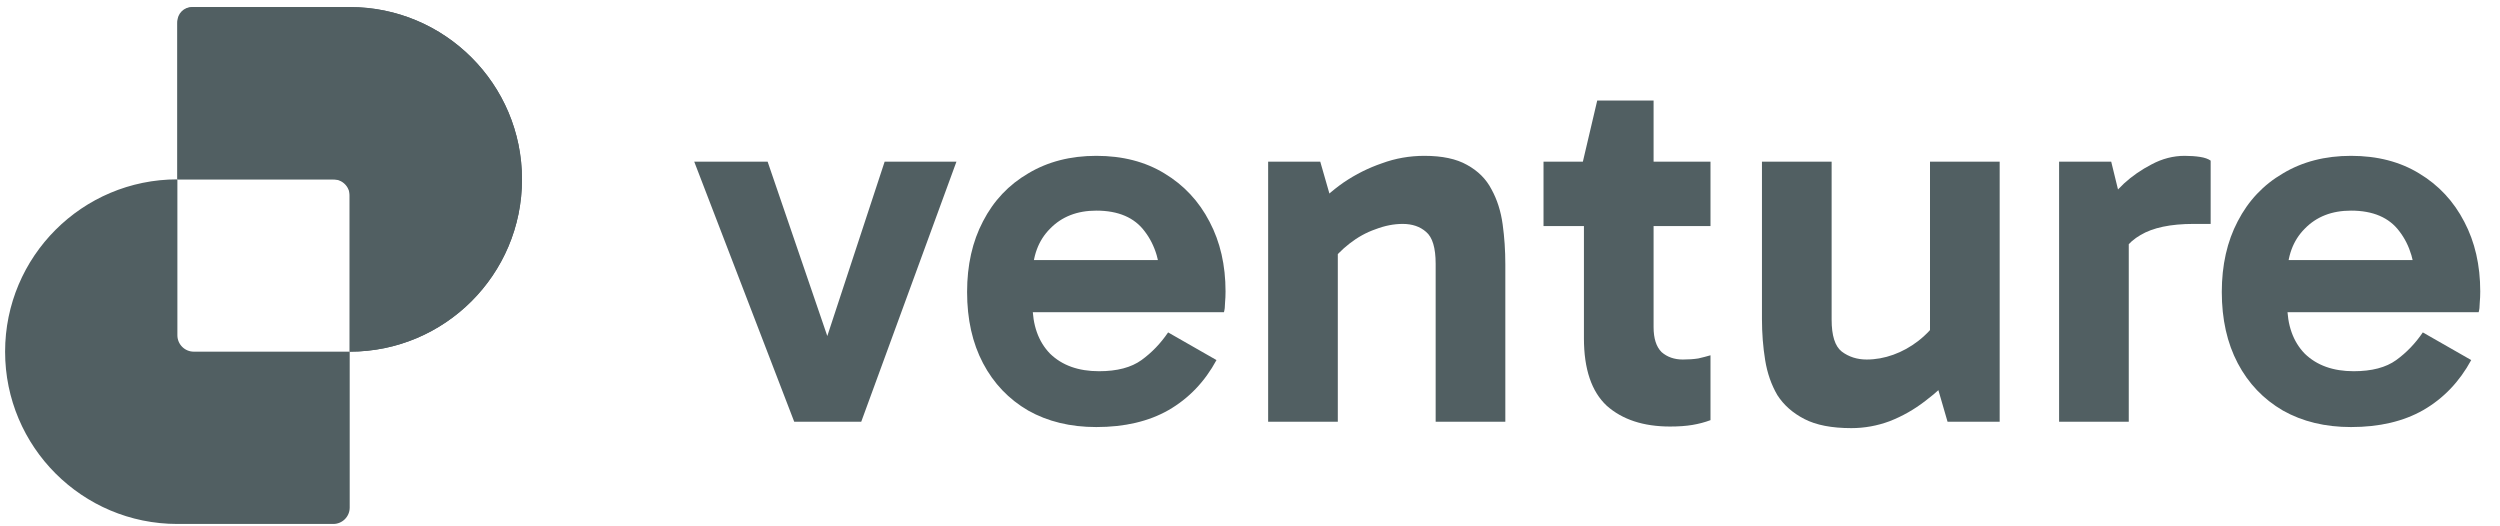 <svg width="152" height="32" viewBox="0 0 152 32" fill="none" xmlns="http://www.w3.org/2000/svg">
<g clip-path="url(#clip0_4879_17733)">
<path d="M142.942 25.965C141.369 25.965 139.989 25.631 138.804 24.963C137.618 24.273 136.702 23.314 136.055 22.085C135.409 20.857 135.085 19.413 135.085 17.753C135.085 16.115 135.409 14.681 136.055 13.452C136.702 12.202 137.618 11.232 138.804 10.542C139.989 9.831 141.369 9.475 142.942 9.475C144.538 9.475 145.917 9.831 147.081 10.542C148.267 11.254 149.183 12.235 149.829 13.485C150.476 14.713 150.799 16.125 150.799 17.721C150.799 17.958 150.789 18.195 150.767 18.432C150.767 18.647 150.746 18.831 150.702 18.982H138.545V15.813H147.501L146.855 17.332C146.855 15.996 146.531 14.907 145.885 14.067C145.26 13.226 144.279 12.806 142.942 12.806C141.778 12.806 140.841 13.172 140.129 13.905C139.418 14.616 139.062 15.576 139.062 16.783V18.497C139.062 19.768 139.418 20.771 140.129 21.503C140.862 22.215 141.854 22.57 143.104 22.57C144.203 22.57 145.066 22.344 145.691 21.892C146.316 21.439 146.855 20.878 147.307 20.21L150.25 21.892C149.538 23.206 148.568 24.22 147.34 24.931C146.133 25.621 144.667 25.965 142.942 25.965Z" fill="#515F62"/>
<path d="M128.362 9.831L129.429 14.196V25.642H125.193V9.831H128.362ZM128.556 16.363L127.78 16.007V12.773L128.071 12.418C128.308 12.03 128.663 11.609 129.138 11.157C129.633 10.704 130.194 10.316 130.819 9.993C131.466 9.648 132.134 9.475 132.824 9.475C133.168 9.475 133.481 9.497 133.761 9.54C134.041 9.583 134.257 9.659 134.408 9.766V13.614H133.373C131.972 13.614 130.894 13.84 130.14 14.293C129.385 14.724 128.857 15.414 128.556 16.363Z" fill="#515F62"/>
<path d="M112.559 26.03C111.373 26.03 110.425 25.847 109.714 25.48C109.002 25.114 108.453 24.629 108.065 24.026C107.698 23.4 107.45 22.689 107.321 21.892C107.192 21.094 107.127 20.264 107.127 19.402V9.831H111.363V19.434C111.363 20.404 111.567 21.051 111.977 21.374C112.408 21.698 112.915 21.859 113.497 21.859C114.036 21.859 114.574 21.762 115.113 21.568C115.652 21.374 116.159 21.094 116.633 20.727C117.129 20.34 117.538 19.898 117.862 19.402L118.379 21.633H117.344V9.831H121.58V25.642H118.411L117.538 22.635L118.896 22.668C118.357 23.293 117.743 23.864 117.053 24.381C116.385 24.898 115.663 25.308 114.887 25.61C114.133 25.89 113.357 26.03 112.559 26.03Z" fill="#515F62"/>
<path d="M101.541 25.933C99.924 25.933 98.642 25.513 97.693 24.672C96.766 23.81 96.303 22.441 96.303 20.566V10.025L96.238 9.831L97.111 6.113H100.538V19.887C100.538 20.577 100.7 21.083 101.023 21.407C101.368 21.708 101.799 21.859 102.317 21.859C102.662 21.859 102.974 21.838 103.254 21.794C103.535 21.73 103.783 21.665 103.998 21.601V25.545C103.653 25.674 103.287 25.771 102.899 25.836C102.511 25.901 102.058 25.933 101.541 25.933ZM93.846 13.743V9.831H103.998V13.743H93.846Z" fill="#515F62"/>
<path d="M86.609 9.475C87.687 9.475 88.549 9.659 89.196 10.025C89.864 10.392 90.36 10.887 90.683 11.512C91.028 12.138 91.254 12.849 91.362 13.646C91.47 14.422 91.524 15.231 91.524 16.072V25.642H87.288V16.039C87.288 15.069 87.094 14.422 86.706 14.099C86.34 13.776 85.866 13.614 85.284 13.614C84.745 13.614 84.195 13.722 83.635 13.937C83.074 14.131 82.546 14.422 82.05 14.81C81.576 15.177 81.166 15.597 80.822 16.072L80.272 13.873H81.339V25.642H77.103V9.831H80.272L81.145 12.87L79.787 12.806C80.347 12.159 80.983 11.588 81.695 11.092C82.427 10.596 83.204 10.208 84.023 9.928C84.842 9.626 85.704 9.475 86.609 9.475Z" fill="#515F62"/>
<path d="M66.656 25.965C65.082 25.965 63.703 25.631 62.517 24.963C61.332 24.273 60.416 23.314 59.769 22.085C59.122 20.857 58.799 19.413 58.799 17.753C58.799 16.115 59.122 14.681 59.769 13.452C60.416 12.202 61.332 11.232 62.517 10.542C63.703 9.831 65.082 9.475 66.656 9.475C68.251 9.475 69.631 9.831 70.795 10.542C71.98 11.254 72.896 12.235 73.543 13.485C74.19 14.713 74.513 16.125 74.513 17.721C74.513 17.958 74.502 18.195 74.481 18.432C74.481 18.647 74.459 18.831 74.416 18.982H62.259V15.813H71.215L70.568 17.332C70.568 15.996 70.245 14.907 69.598 14.067C68.973 13.226 67.993 12.806 66.656 12.806C65.492 12.806 64.554 13.172 63.843 13.905C63.132 14.616 62.776 15.576 62.776 16.783V18.497C62.776 19.768 63.132 20.771 63.843 21.503C64.576 22.215 65.567 22.57 66.818 22.57C67.917 22.57 68.779 22.344 69.404 21.892C70.029 21.439 70.568 20.878 71.021 20.21L73.963 21.892C73.252 23.206 72.282 24.22 71.053 24.931C69.846 25.621 68.38 25.965 66.656 25.965Z" fill="#515F62"/>
<path d="M58.151 9.831L52.363 25.642H48.289L42.21 9.831H46.672L50.811 21.924H49.809L53.786 9.831H58.151Z" fill="#515F62"/>
<path fill-rule="evenodd" clip-rule="evenodd" d="M11.783 0.429C11.232 0.429 10.785 0.876 10.785 1.427V10.905C5 10.905 0.31 15.595 0.31 21.381C0.31 27.166 5 31.857 10.786 31.857H20.264C20.815 31.857 21.262 31.41 21.262 30.859V21.381C27.047 21.381 31.737 16.691 31.737 10.905C31.737 5.119 27.047 0.429 21.261 0.429H11.783ZM21.262 21.381V11.902C21.262 11.351 20.815 10.905 20.264 10.905H10.786C10.786 10.905 10.786 10.905 10.785 10.905V20.383C10.785 20.934 11.232 21.381 11.783 21.381H21.261C21.261 21.381 21.261 21.381 21.262 21.381Z" fill="#515F62"/>
<path d="M11.671 0.429C11.182 0.429 10.786 0.825 10.786 1.314L10.786 10.905H20.376C20.865 10.905 21.262 11.301 21.262 11.79L21.262 21.381C27.047 21.381 31.738 16.691 31.738 10.905C31.738 5.119 27.047 0.429 21.262 0.429H11.671Z" fill="#515F62"/>
</g>
<defs>
<clipPath id="clip0_4879_17733">
<rect width="152" height="32" fill="white"/>
</clipPath>
</defs>
</svg>
